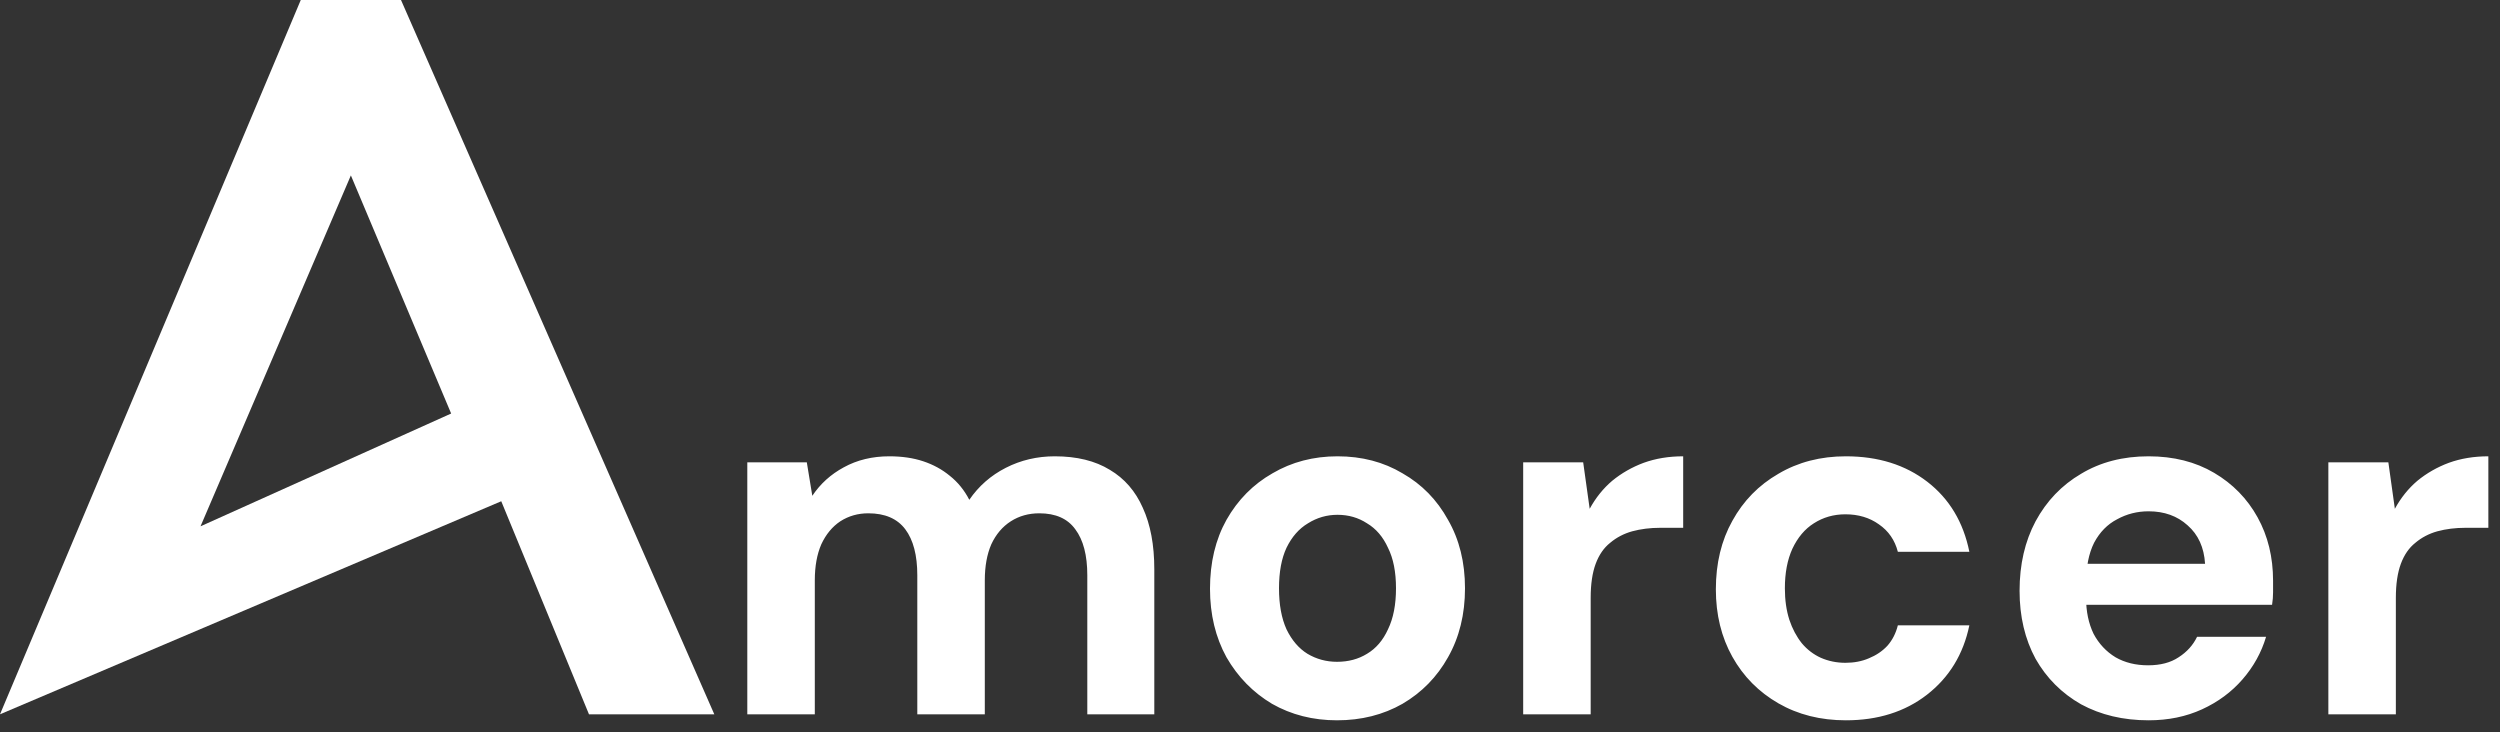 <svg width="140" height="41" viewBox="0 0 140 41" fill="none" xmlns="http://www.w3.org/2000/svg">
<rect x="0" y="0" width="140" height="41" fill="#333333" stroke="none"/>
<path d="M22.456 0L40.001 40.001H32.983L28.07 28.07L0 40.001L16.843 0H22.456ZM11.229 29.473L25.264 23.157L19.649 9.823L11.229 29.473Z" fill="white"/>
<path d="M41.849 40.001V25.889H45.181L45.489 27.765C45.937 27.093 46.525 26.561 47.253 26.169C48 25.758 48.849 25.553 49.801 25.553C50.51 25.553 51.145 25.646 51.705 25.833C52.265 26.02 52.76 26.29 53.189 26.645C53.637 27 54.001 27.448 54.281 27.989C54.804 27.224 55.485 26.626 56.325 26.197C57.165 25.768 58.08 25.553 59.069 25.553C60.301 25.553 61.328 25.805 62.149 26.309C62.97 26.794 63.586 27.504 63.997 28.437C64.426 29.37 64.641 30.518 64.641 31.881V40.001H60.889V32.217C60.889 31.097 60.665 30.238 60.217 29.641C59.788 29.044 59.116 28.745 58.201 28.745C57.604 28.745 57.072 28.894 56.605 29.193C56.138 29.492 55.774 29.921 55.513 30.481C55.27 31.041 55.149 31.713 55.149 32.497V40.001H51.369V32.217C51.369 31.097 51.145 30.238 50.697 29.641C50.249 29.044 49.558 28.745 48.625 28.745C48.046 28.745 47.524 28.894 47.057 29.193C46.609 29.492 46.254 29.921 45.993 30.481C45.75 31.041 45.629 31.713 45.629 32.497V40.001H41.849ZM74.872 40.337C73.528 40.337 72.315 40.029 71.232 39.413C70.168 38.778 69.319 37.91 68.684 36.809C68.068 35.689 67.76 34.41 67.76 32.973C67.76 31.498 68.068 30.21 68.684 29.109C69.319 27.989 70.178 27.121 71.26 26.505C72.343 25.87 73.556 25.553 74.9 25.553C76.263 25.553 77.476 25.87 78.54 26.505C79.623 27.121 80.472 27.989 81.088 29.109C81.723 30.21 82.04 31.489 82.04 32.945C82.04 34.401 81.723 35.689 81.088 36.809C80.472 37.91 79.623 38.778 78.54 39.413C77.458 40.029 76.235 40.337 74.872 40.337ZM74.872 37.061C75.507 37.061 76.067 36.912 76.552 36.613C77.056 36.314 77.448 35.857 77.728 35.241C78.027 34.625 78.176 33.86 78.176 32.945C78.176 32.03 78.027 31.274 77.728 30.677C77.448 30.061 77.056 29.604 76.552 29.305C76.067 28.988 75.516 28.829 74.9 28.829C74.303 28.829 73.752 28.988 73.248 29.305C72.744 29.604 72.343 30.061 72.044 30.677C71.764 31.274 71.624 32.03 71.624 32.945C71.624 33.86 71.764 34.625 72.044 35.241C72.343 35.857 72.735 36.314 73.22 36.613C73.724 36.912 74.275 37.061 74.872 37.061ZM85.298 40.001V25.889H88.658L89.022 28.493C89.358 27.877 89.778 27.354 90.282 26.925C90.805 26.496 91.393 26.16 92.046 25.917C92.718 25.674 93.456 25.553 94.258 25.553V29.557H92.97C92.41 29.557 91.888 29.622 91.402 29.753C90.936 29.884 90.525 30.098 90.17 30.397C89.816 30.677 89.545 31.069 89.358 31.573C89.171 32.077 89.078 32.712 89.078 33.477V40.001H85.298ZM103.368 40.337C101.95 40.337 100.69 40.02 99.588 39.385C98.487 38.75 97.629 37.882 97.013 36.781C96.397 35.68 96.088 34.42 96.088 33.001C96.088 31.545 96.397 30.266 97.013 29.165C97.629 28.045 98.487 27.168 99.588 26.533C100.69 25.88 101.95 25.553 103.368 25.553C105.179 25.553 106.7 26.029 107.932 26.981C109.164 27.933 109.948 29.24 110.284 30.901H106.28C106.112 30.248 105.758 29.734 105.216 29.361C104.694 28.988 104.068 28.801 103.34 28.801C102.687 28.801 102.099 28.969 101.576 29.305C101.072 29.622 100.671 30.098 100.372 30.733C100.092 31.349 99.953 32.086 99.953 32.945C99.953 33.598 100.036 34.186 100.204 34.709C100.372 35.213 100.606 35.652 100.904 36.025C101.203 36.38 101.558 36.65 101.968 36.837C102.398 37.024 102.855 37.117 103.34 37.117C103.826 37.117 104.264 37.033 104.656 36.865C105.067 36.697 105.412 36.464 105.692 36.165C105.972 35.848 106.168 35.465 106.28 35.017H110.284C109.948 36.641 109.155 37.938 107.904 38.909C106.672 39.861 105.16 40.337 103.368 40.337ZM120.32 40.337C118.902 40.337 117.642 40.038 116.54 39.441C115.458 38.825 114.608 37.976 113.992 36.893C113.395 35.792 113.096 34.522 113.096 33.085C113.096 31.61 113.395 30.313 113.992 29.193C114.608 28.054 115.458 27.168 116.54 26.533C117.623 25.88 118.883 25.553 120.32 25.553C121.72 25.553 122.943 25.861 123.988 26.477C125.034 27.093 125.846 27.924 126.424 28.969C127.003 30.014 127.292 31.2 127.292 32.525C127.292 32.712 127.292 32.926 127.292 33.169C127.292 33.393 127.274 33.626 127.236 33.869H115.784V31.573H123.484C123.428 30.658 123.102 29.94 122.504 29.417C121.926 28.894 121.198 28.633 120.32 28.633C119.686 28.633 119.098 28.782 118.556 29.081C118.015 29.361 117.586 29.8 117.268 30.397C116.97 30.994 116.82 31.75 116.82 32.665V33.477C116.82 34.242 116.96 34.914 117.24 35.493C117.539 36.053 117.95 36.492 118.472 36.809C118.995 37.108 119.602 37.257 120.292 37.257C120.983 37.257 121.552 37.108 122 36.809C122.467 36.51 122.812 36.128 123.036 35.661H126.9C126.639 36.538 126.2 37.332 125.584 38.041C124.968 38.75 124.212 39.31 123.316 39.721C122.42 40.132 121.422 40.337 120.32 40.337ZM130.388 40.001V25.889H133.748L134.112 28.493C134.448 27.877 134.868 27.354 135.372 26.925C135.895 26.496 136.483 26.16 137.136 25.917C137.808 25.674 138.545 25.553 139.348 25.553V29.557H138.06C137.5 29.557 136.977 29.622 136.492 29.753C136.025 29.884 135.615 30.098 135.26 30.397C134.905 30.677 134.635 31.069 134.448 31.573C134.261 32.077 134.168 32.712 134.168 33.477V40.001H130.388Z" fill="white"/>
</svg>
